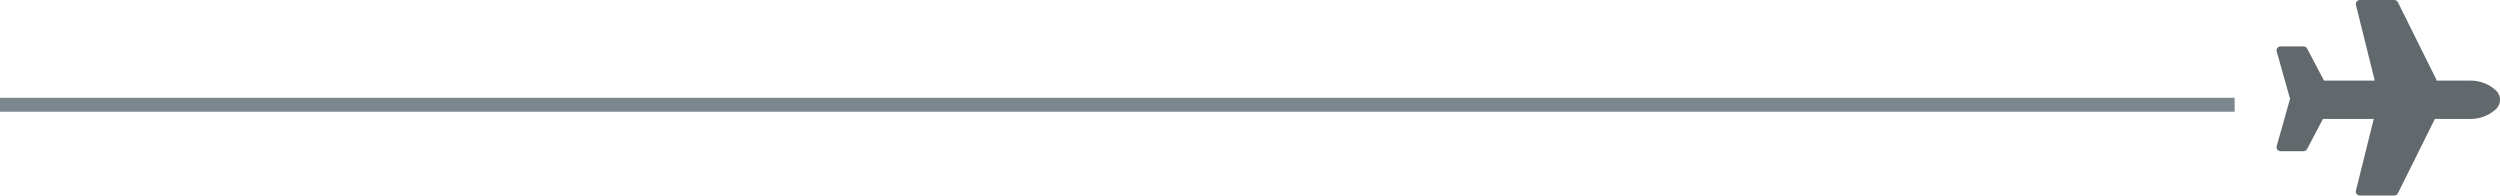 <svg xmlns="http://www.w3.org/2000/svg" width="179" height="14" viewBox="0 0 179 14">
    <g fill="none" fill-rule="evenodd">
        <path fill="#7B878C" d="M0 7h160v1H0z"/>
        <path fill="#51595D" d="M163.978 7.072a.282.282 0 0 1-.03-.069l-.937-3.32a.288.288 0 0 1 .212-.353.314.314 0 0 1 .078-.01h1.621c.114 0 .218.061.27.158l1.206 2.295h3.634L168.685.356a.288.288 0 0 1 .223-.348.314.314 0 0 1 .07-.008h2.442c.116 0 .222.064.272.165l2.727 5.484c.02.04.03.083.03.124h2.451c.667 0 1.309.246 1.793.686a.918.918 0 0 1 0 1.37 2.665 2.665 0 0 1-1.793.686h-2.563l-2.645 5.32a.303.303 0 0 1-.272.165h-2.442a.314.314 0 0 1-.07-.008.288.288 0 0 1-.223-.348l1.275-5.129h-3.637l-1.132 2.15a.303.303 0 0 1-.269.16h-1.62a.314.314 0 0 1-.08-.01.288.288 0 0 1-.211-.354l.937-3.32a.282.282 0 0 1 .03-.069z" opacity=".9"/>
    </g>
</svg>
